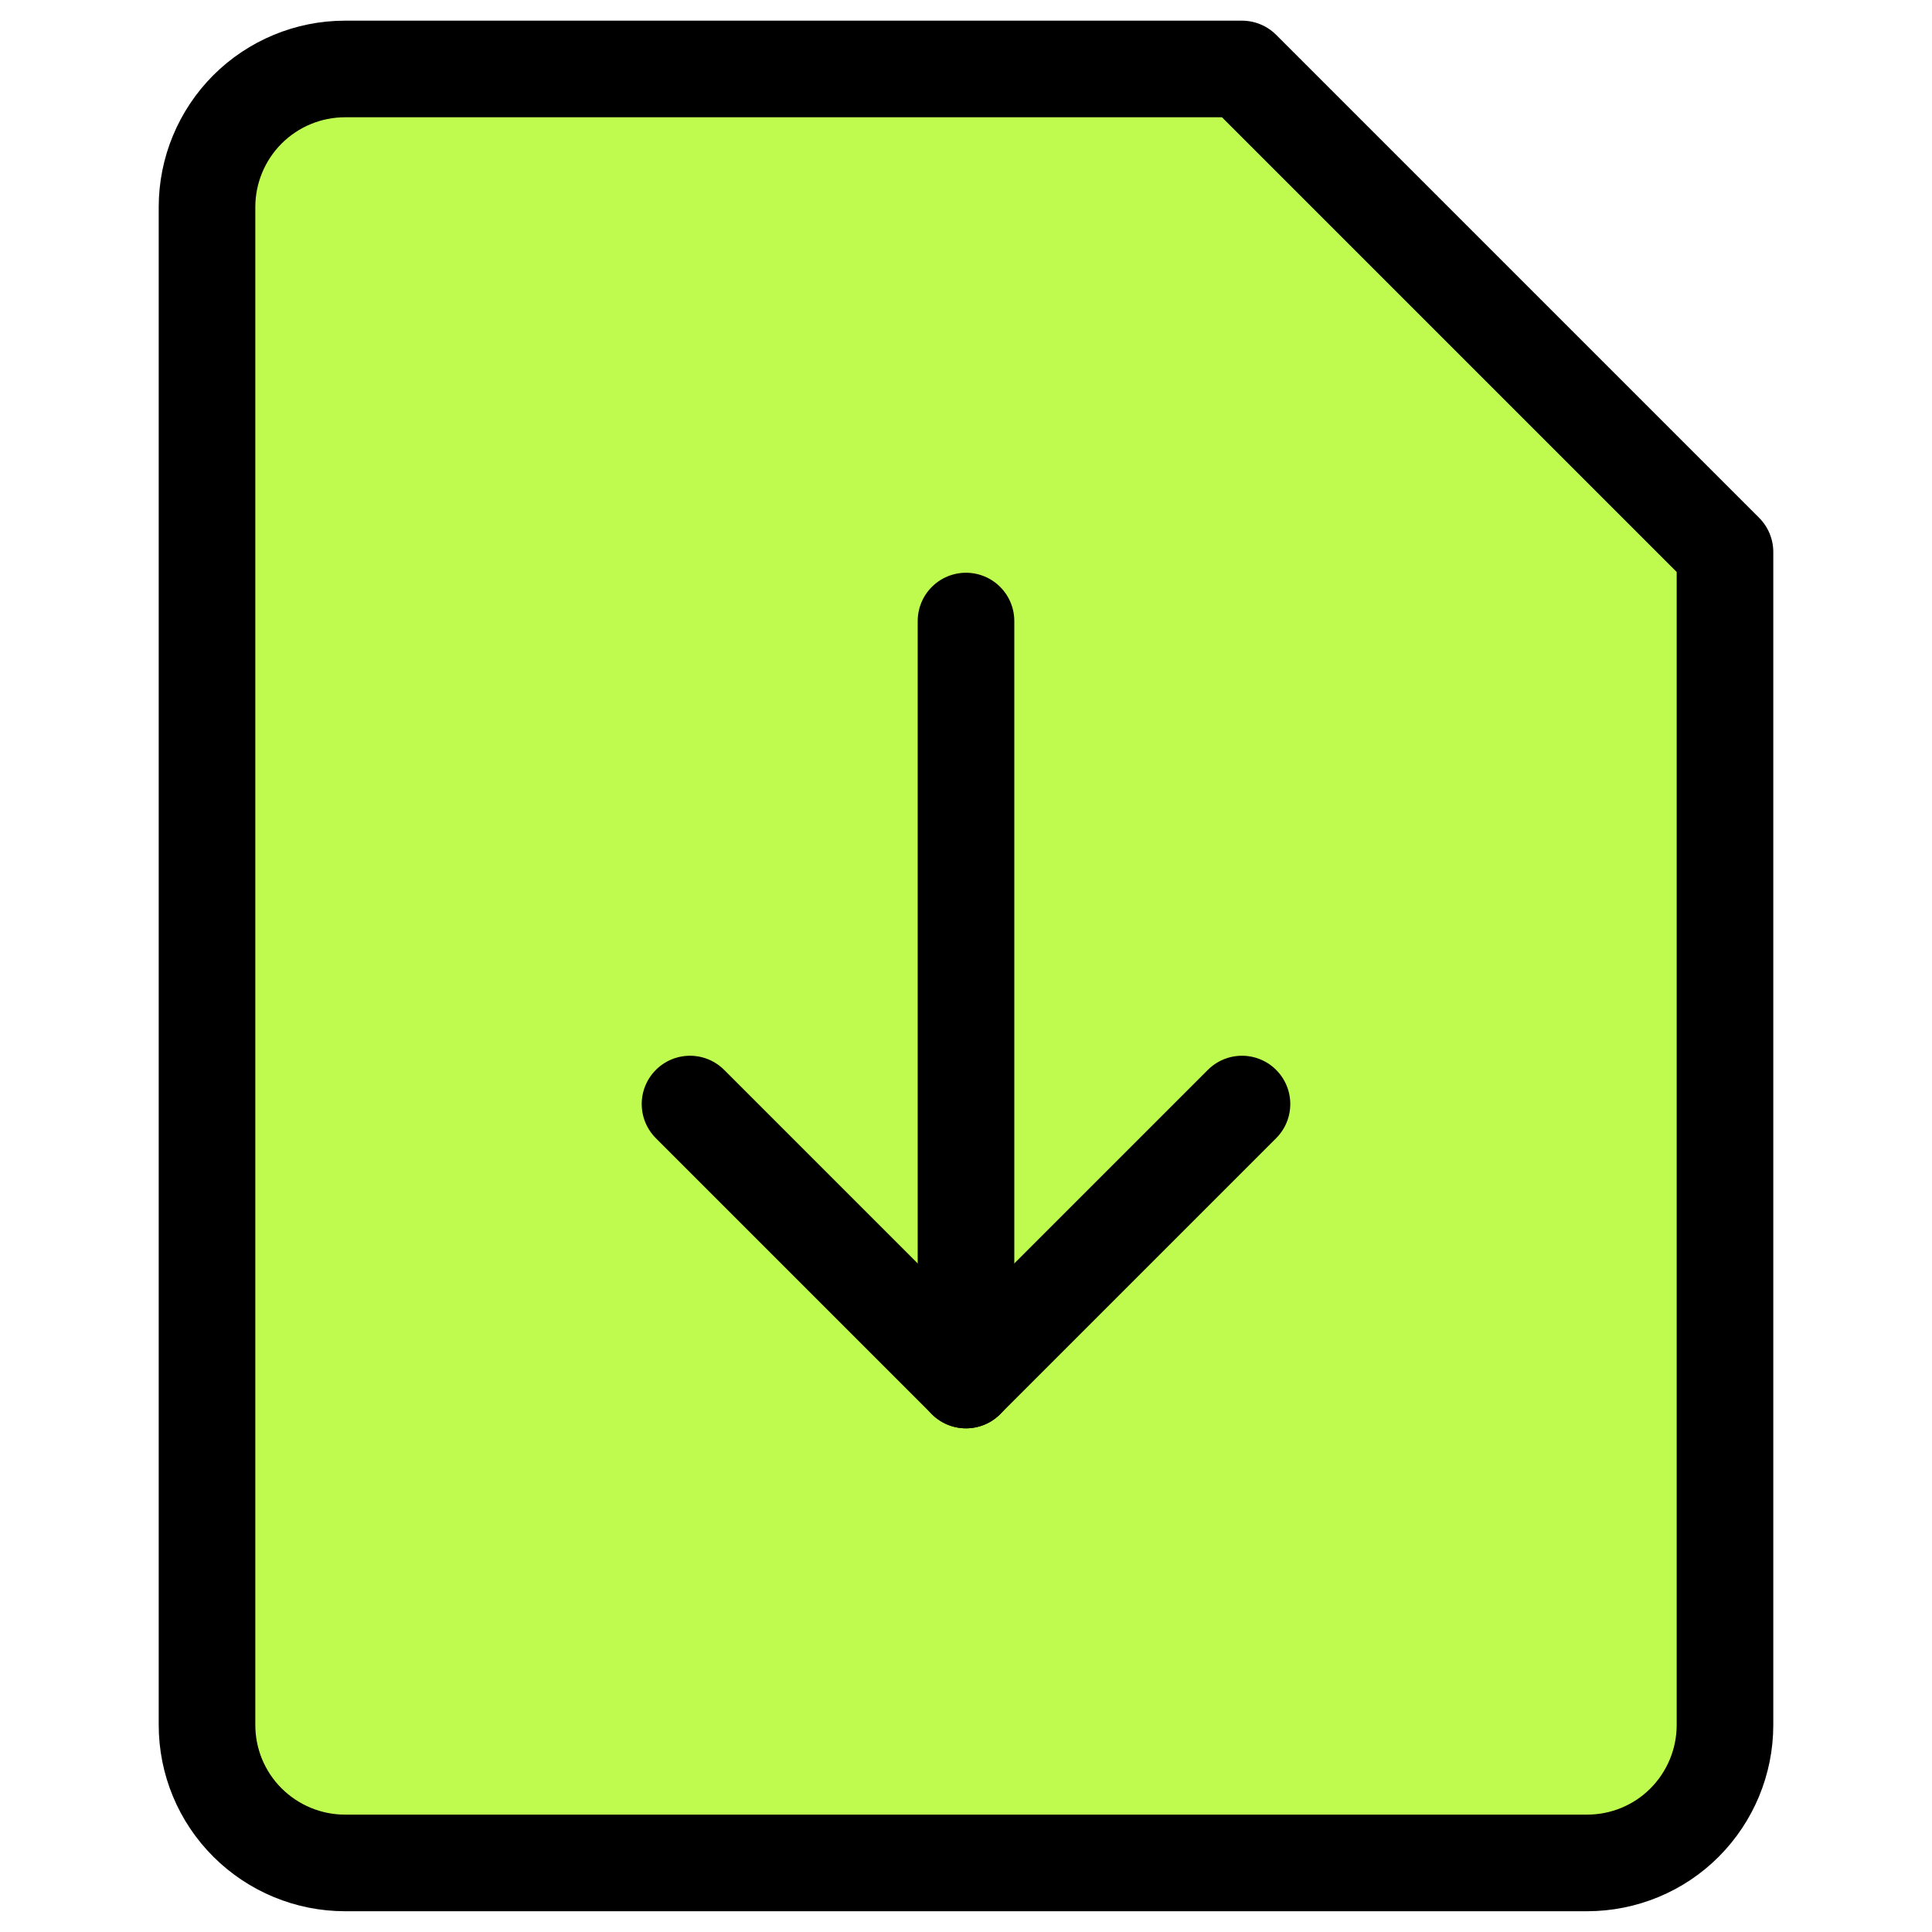 <svg xmlns="http://www.w3.org/2000/svg" fill="none" viewBox="0 0 20 20" id="Download-File--Streamline-Core" height="20" width="20">
  <desc>
    Download File Streamline Icon: https://streamlinehq.com
  </desc>
  <g id="download-file">
    <path id="Vector" fill="#bffb4f" d="M17.857 17.857c0 0.379 -0.151 0.742 -0.418 1.01s-0.631 0.418 -1.01 0.418h-12.857c-0.379 0 -0.742 -0.151 -1.01 -0.418C2.293 18.599 2.143 18.236 2.143 17.857v-15.714c0 -0.379 0.151 -0.742 0.418 -1.01C2.829 0.865 3.193 0.714 3.571 0.714H12.857L17.857 5.714v12.143Z" stroke-width="1"></path>
    <path id="Vector_2" stroke="#000000" stroke-linecap="round" stroke-linejoin="round" d="M17.857 17.857c0 0.379 -0.151 0.742 -0.418 1.01s-0.631 0.418 -1.01 0.418h-12.857c-0.379 0 -0.742 -0.151 -1.01 -0.418C2.293 18.599 2.143 18.236 2.143 17.857v-15.714c0 -0.379 0.151 -0.742 0.418 -1.01C2.829 0.865 3.193 0.714 3.571 0.714H12.857L17.857 5.714v12.143Z" stroke-width="1"></path>
    <path id="vector 377" stroke="#000000" stroke-linecap="round" stroke-linejoin="round" d="m12.857 11.429 -2.857 2.857 -2.857 -2.857" stroke-width="1"></path>
    <path id="vector 378" stroke="#000000" stroke-linecap="round" stroke-linejoin="round" d="m10 14.286 0 -7.857" stroke-width="1"></path>
  </g>
</svg>